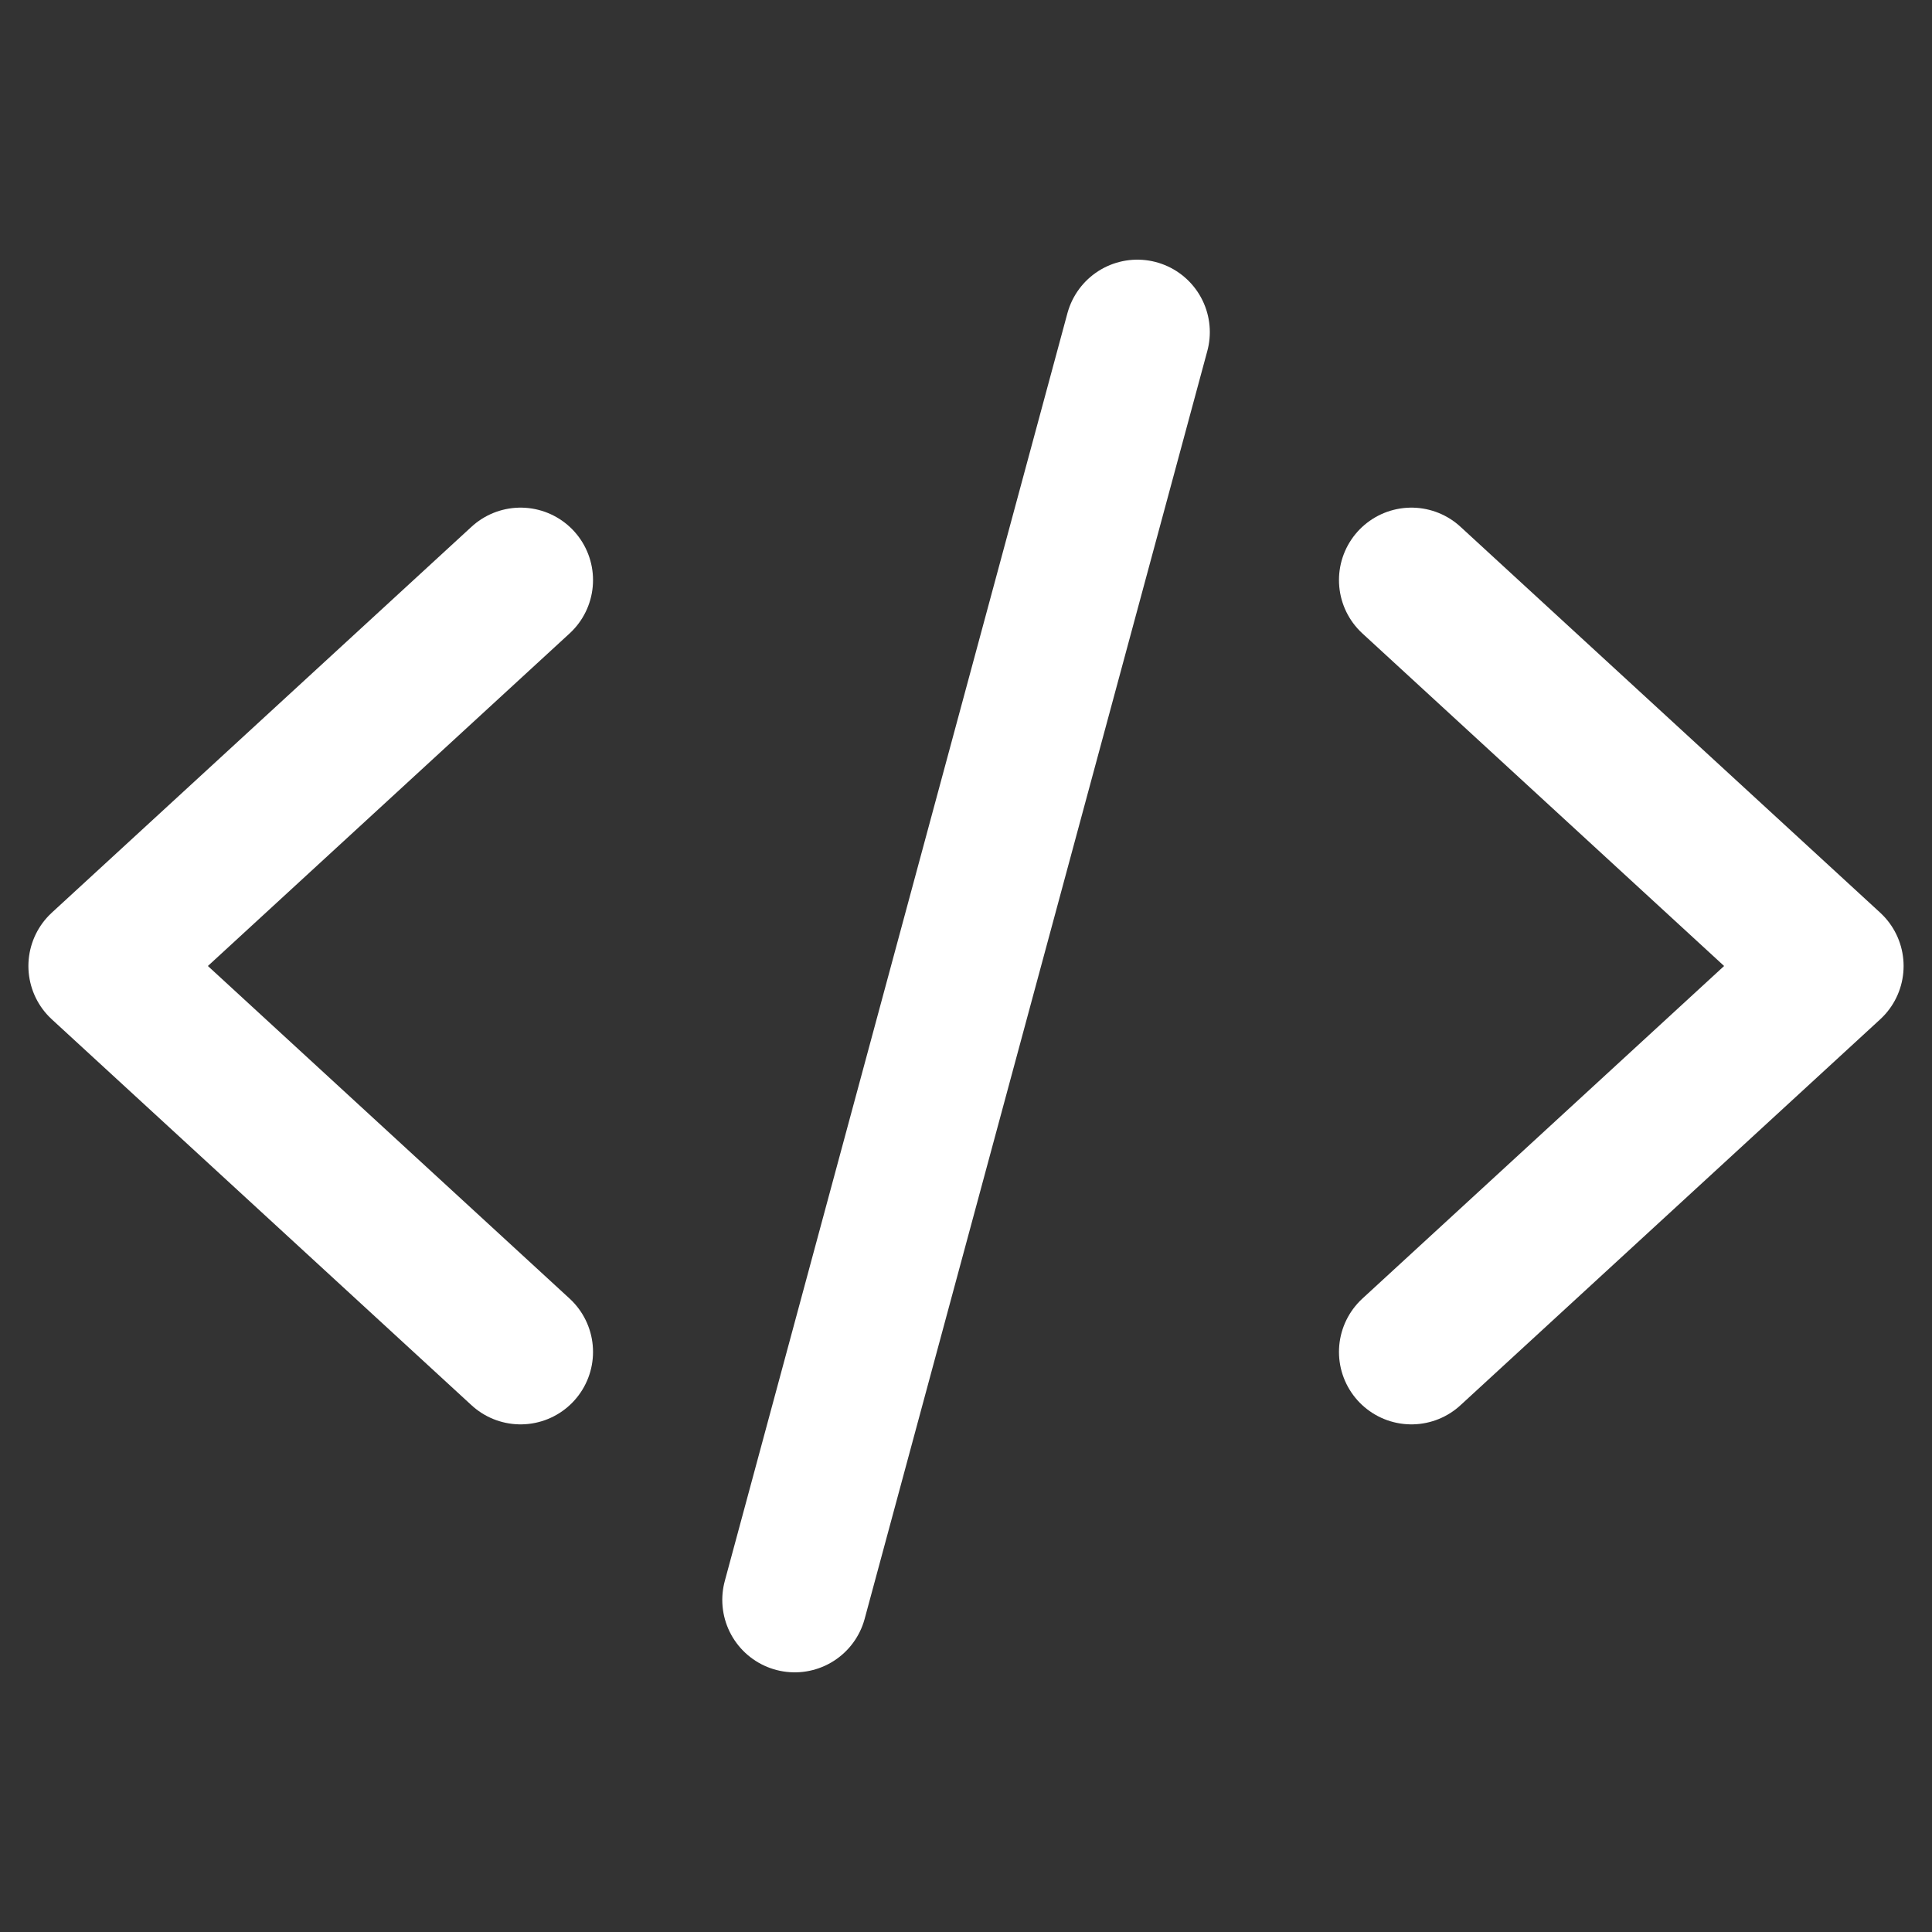 <?xml version="1.0" encoding="UTF-8"?> <svg xmlns="http://www.w3.org/2000/svg" width="20" height="20" viewBox="0 0 20 20" fill="none"><rect x="0" y="0" width="20" height="20" fill="#333333" stroke="none"/><g clip-path="url(#clip0_968_362)"><path d="M5.389 13.995L1.044 10L5.389 6.005" stroke="white" stroke-width="1.5" stroke-linecap="round" stroke-linejoin="round"></path><path d="M14.611 6.005L18.956 10L14.611 13.995" stroke="white" stroke-width="1.5" stroke-linecap="round" stroke-linejoin="round"></path><path d="M11.774 3.438L8.227 16.562" stroke="white" stroke-width="1.5" stroke-linecap="round"></path></g><defs><clipPath id="clip0_968_362"><rect width="20" height="20" fill="white"></rect></clipPath></defs></svg> 